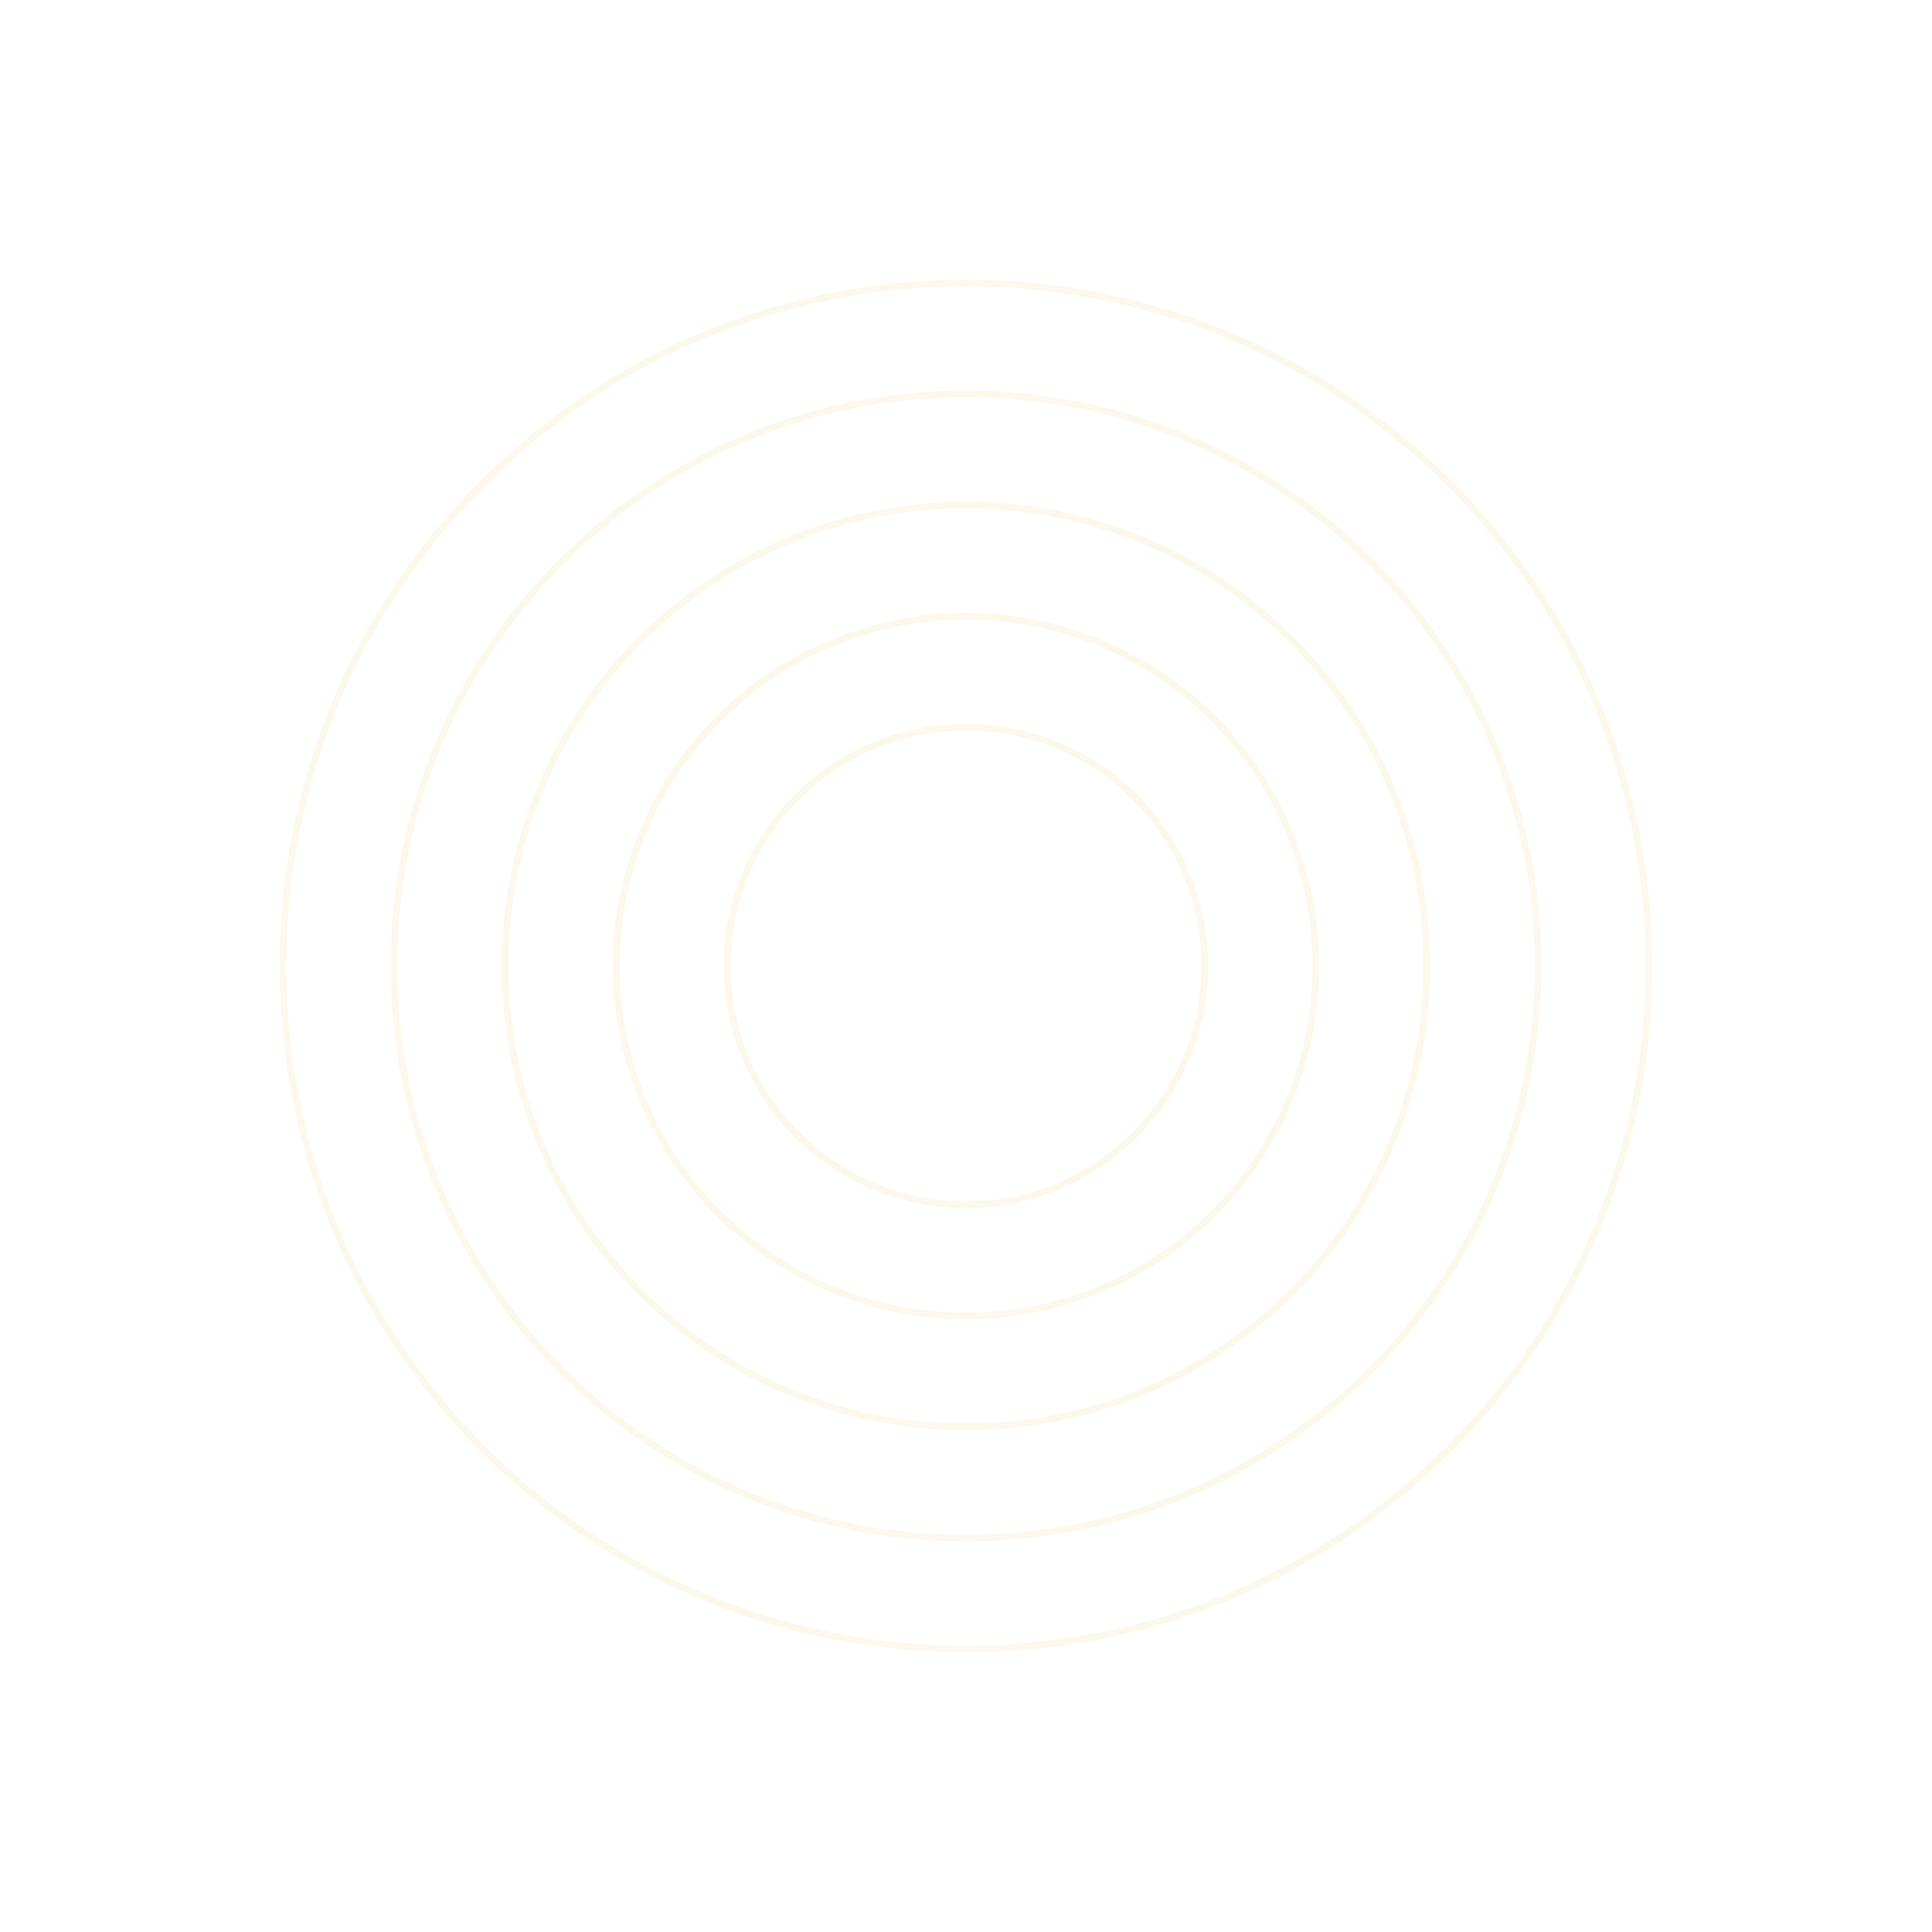 <svg width="292" height="292" viewBox="0 0 292 292" fill="none" xmlns="http://www.w3.org/2000/svg">
<g opacity="0.1">
<path d="M219 219C259.317 178.683 259.317 113.317 219 73C178.683 32.683 113.317 32.683 73 73C32.683 113.317 32.683 178.683 73 219C113.317 259.317 178.683 259.317 219 219Z" stroke="#E1B32F" stroke-miterlimit="10"/>
<path d="M145.995 232.461C193.747 232.461 232.458 193.751 232.458 145.999C232.458 98.247 193.747 59.536 145.995 59.536C98.243 59.536 59.532 98.247 59.532 145.999C59.532 193.751 98.243 232.461 145.995 232.461Z" stroke="#E1B32F" stroke-miterlimit="10"/>
<path d="M145.995 215.663C184.47 215.663 215.659 184.474 215.659 145.999C215.659 107.525 184.47 76.335 145.995 76.335C107.521 76.335 76.331 107.525 76.331 145.999C76.331 184.474 107.521 215.663 145.995 215.663Z" stroke="#E1B32F" stroke-miterlimit="10"/>
<path d="M190.976 173.806C206.327 148.97 198.638 116.392 173.803 101.042C148.967 85.691 116.389 93.38 101.038 118.216C85.688 143.051 93.376 175.629 118.212 190.98C143.048 206.331 175.626 198.642 190.976 173.806Z" stroke="#E1B32F" stroke-miterlimit="10"/>
<path d="M145.995 182.09C165.927 182.09 182.086 165.932 182.086 145.999C182.086 126.067 165.927 109.909 145.995 109.909C126.063 109.909 109.904 126.067 109.904 145.999C109.904 165.932 126.063 182.09 145.995 182.09Z" stroke="#E1B32F" stroke-miterlimit="10"/>
</g>
</svg>
